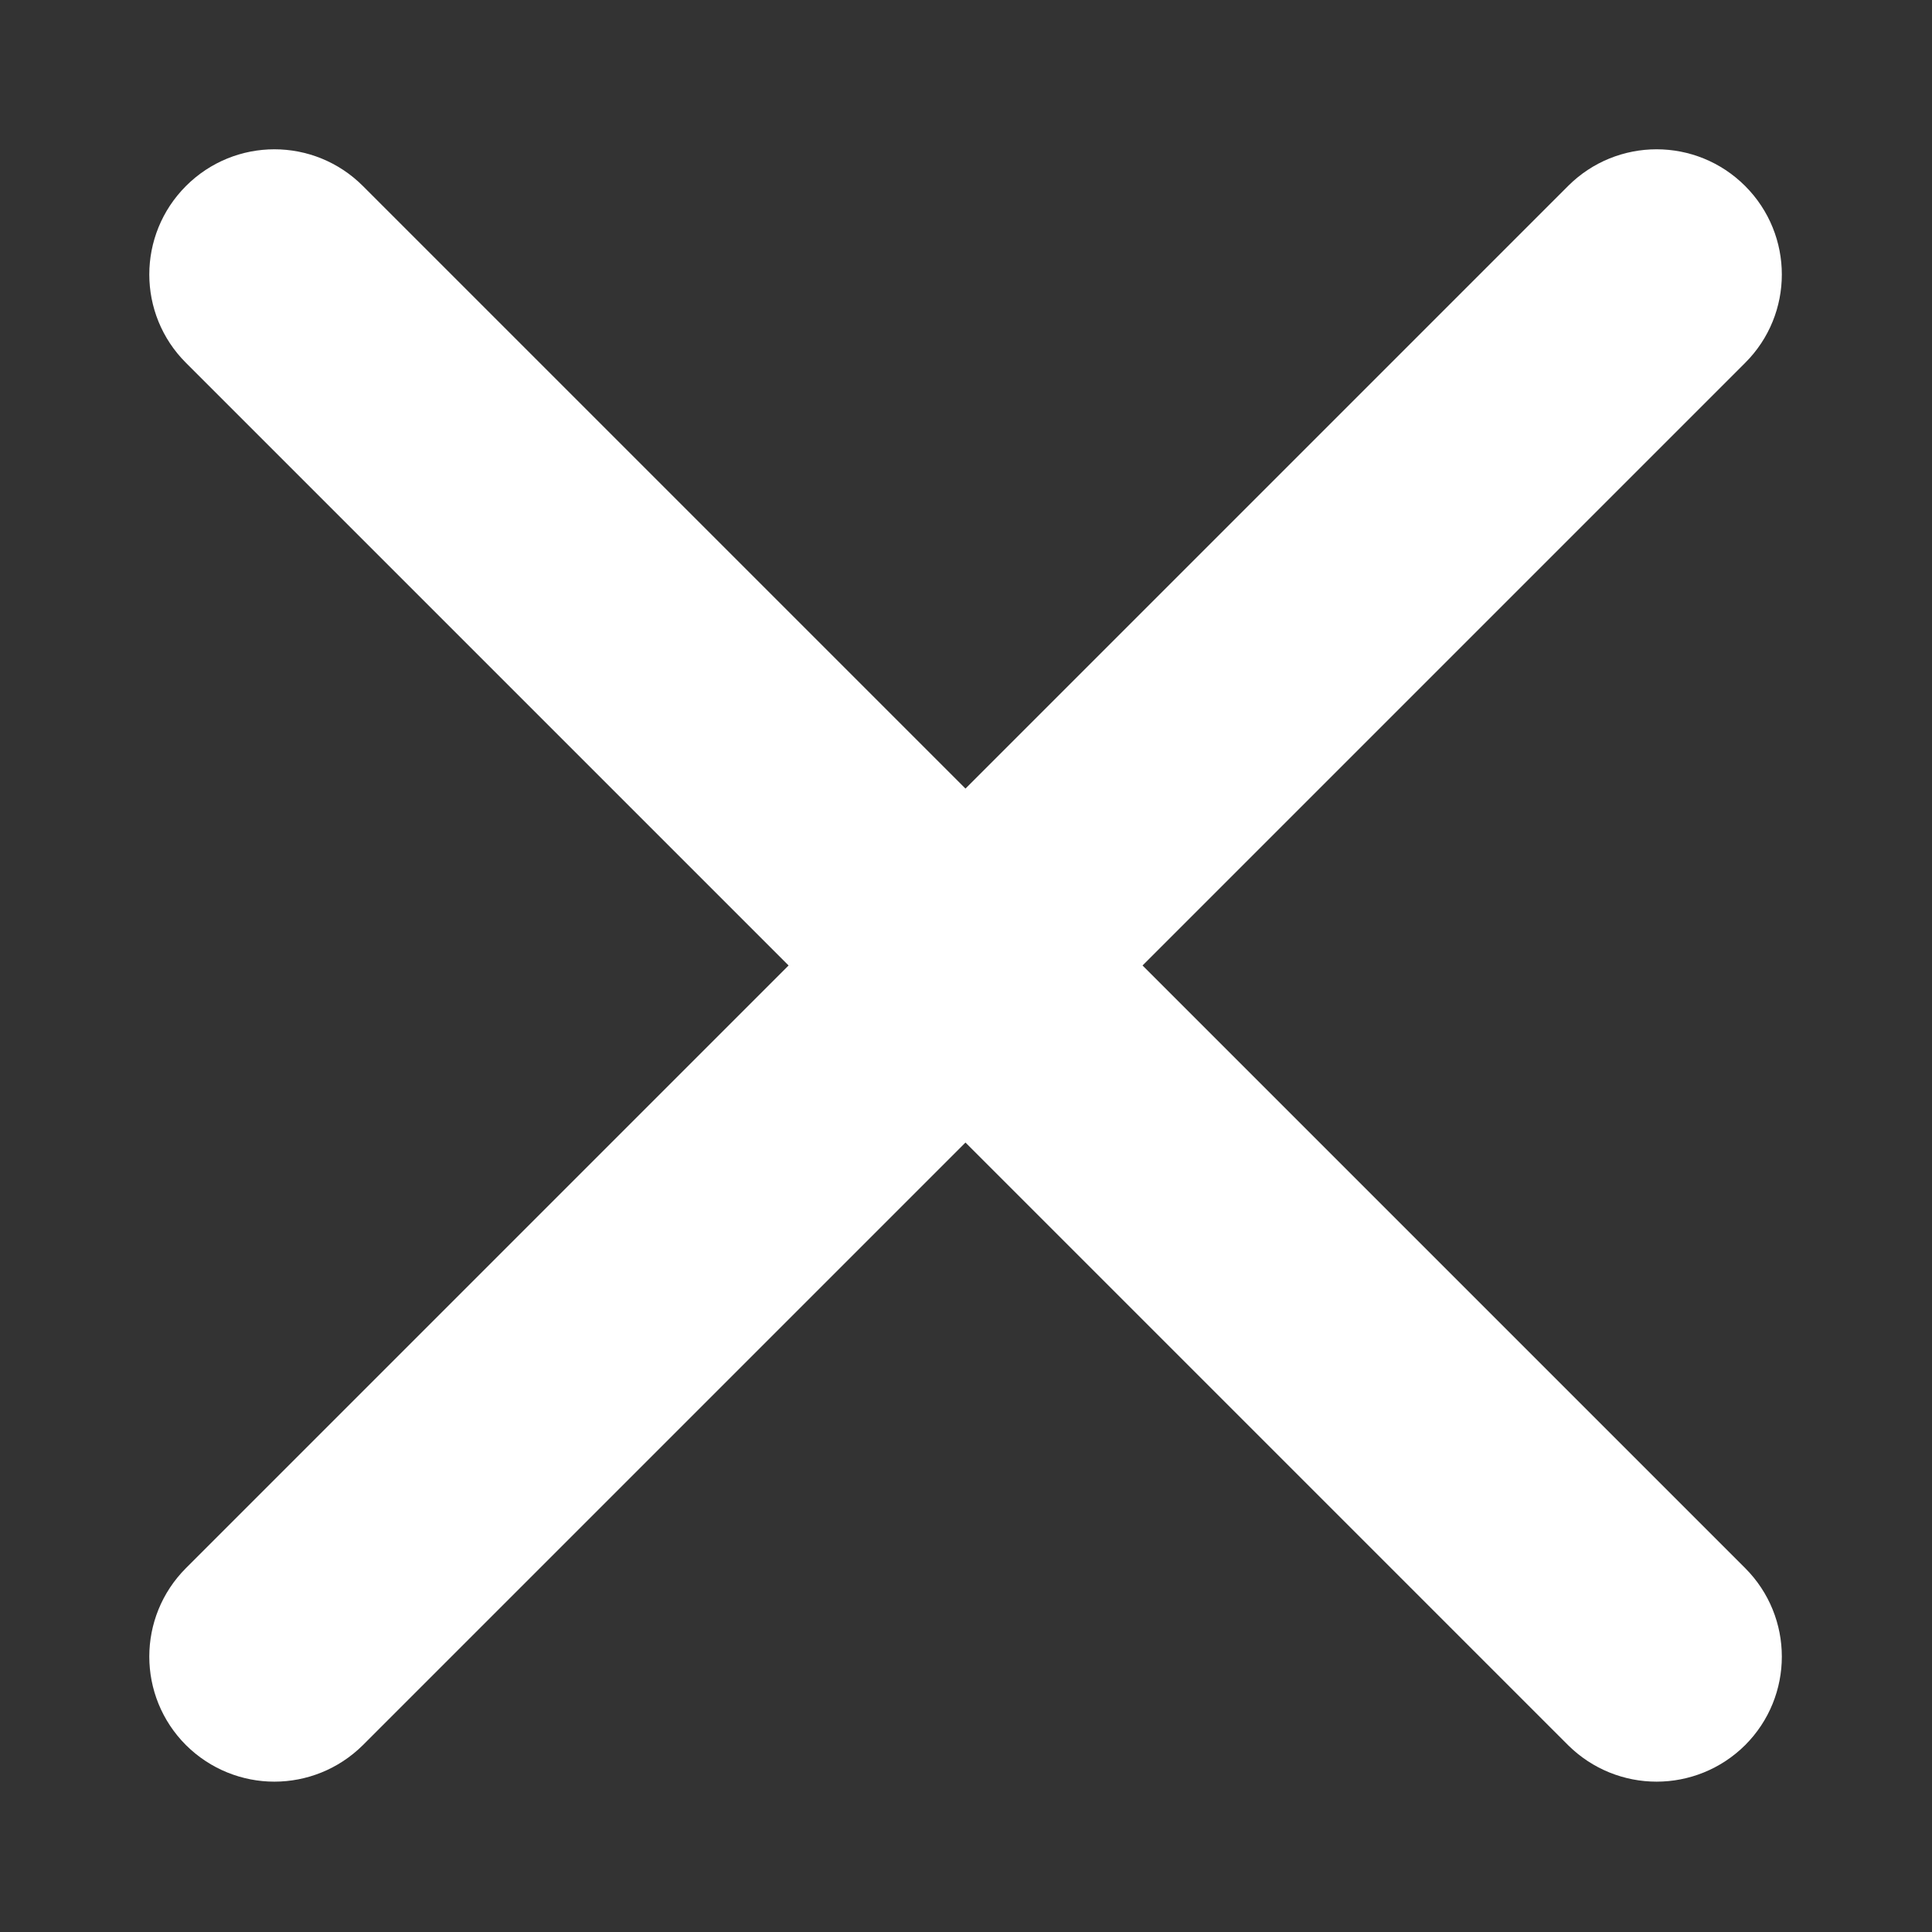 <?xml version="1.0" encoding="UTF-8"?>
<svg width="11px" height="11px" viewBox="0 0 11 11" version="1.1" xmlns="http://www.w3.org/2000/svg" xmlns:xlink="http://www.w3.org/1999/xlink">
    <rect x="0" y="0" width="11" height="11" fill="#333333" stroke="none"/>
    <!-- Generator: Sketch 56.3 (81716) - https://sketch.com -->
    <title>close (5)</title>
    <desc>Created with Sketch.</desc>
    <g id="desktop" stroke="#fff" stroke-width="1" fill="#fff" fill-rule="evenodd">
        <g id="wiadomość-w-odp-na-ogłoszenie-3" transform="translate(-670, -16)" fill="#fff" fill-rule="nonzero" stroke="#fff" stroke-width="0.3">
            <g id="close-(5)" transform="translate(671, 17)">
                <path d="M5.293,4.497 L8.83,0.96 C9.05,0.741 9.05,0.385 8.83,0.165 C8.61,-0.055 8.254,-0.055 8.034,0.165 L4.497,3.702 L0.96,0.165 C0.74,-0.055 0.385,-0.055 0.165,0.165 C-0.055,0.385 -0.055,0.741 0.165,0.96 L3.702,4.497 L0.165,8.034 C-0.055,8.254 -0.055,8.61 0.165,8.83 C0.275,8.939 0.419,8.994 0.562,8.994 C0.706,8.994 0.85,8.939 0.96,8.83 L4.497,5.293 L8.034,8.83 C8.144,8.939 8.288,8.994 8.432,8.994 C8.576,8.994 8.72,8.939 8.83,8.83 C9.05,8.61 9.05,8.254 8.83,8.034 L5.293,4.497 Z" id="Path"></path>
            </g>
        </g>
    </g>
</svg>
